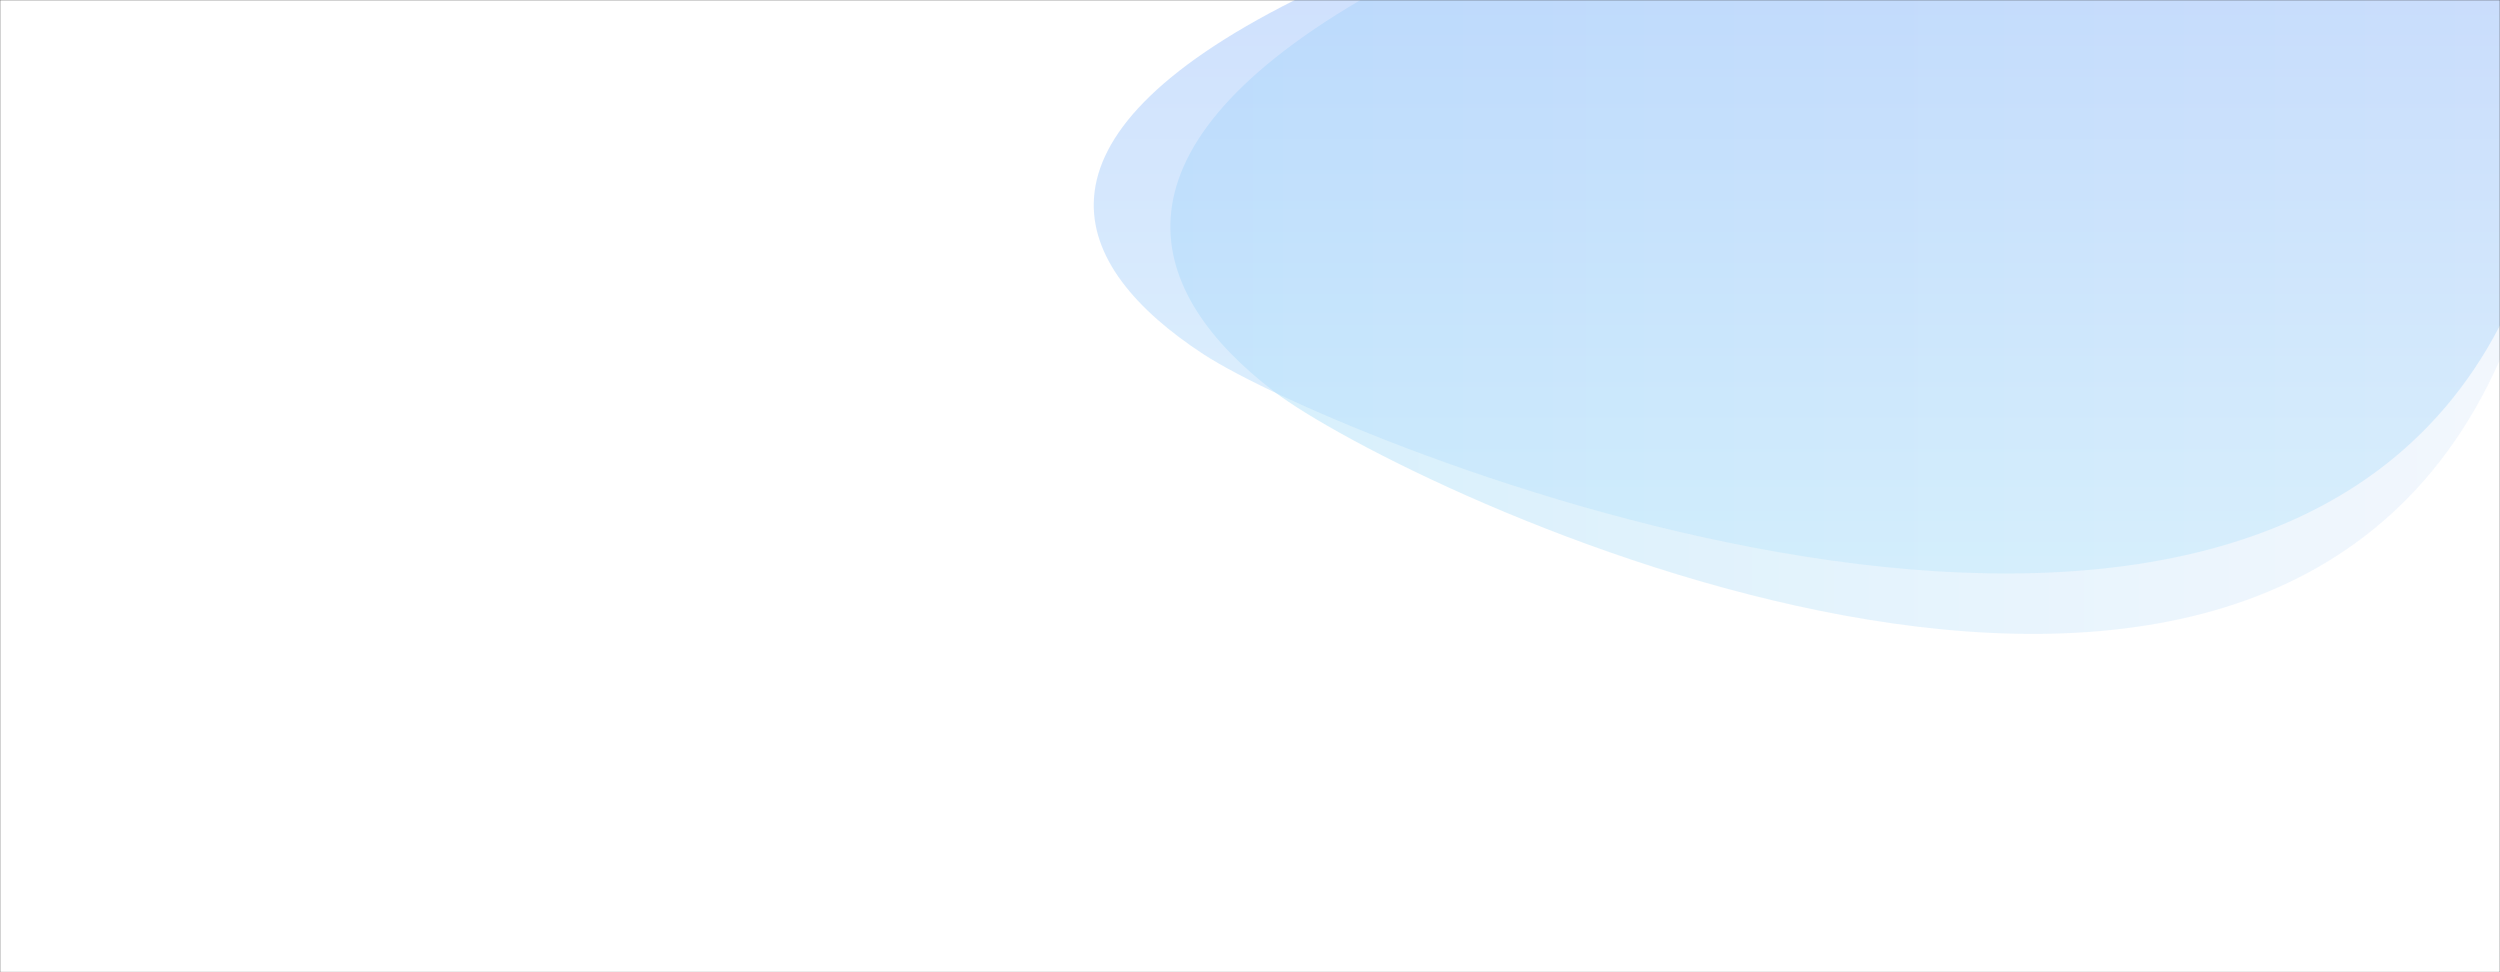 <svg width="1440" height="560" viewBox="0 0 1440 560" fill="none" xmlns="http://www.w3.org/2000/svg">
<rect x="0" y="0" width="1440" height="560" fill="#333333" stroke="none"/>
<mask id="mask0_1_450" style="mask-type:alpha" maskUnits="userSpaceOnUse" x="0" y="0" width="1440" height="560">
<rect width="1440" height="560" fill="white"/>
</mask>
<g mask="url(#mask0_1_450)">
<rect width="1440" height="560" fill="white"/>
<path d="M783.655 0C631.613 89.274 660.724 169.54 733.75 225.445C806.559 281.176 1301.45 520.003 1439.99 207.167V0H783.655Z" fill="url(#paint0_linear_1_450)" fill-opacity="0.5"/>
<path d="M745.854 0C585.06 80.758 615.816 153.377 693.063 203.952C770.061 254.353 1293.47 470.442 1439.99 187.412V0H745.854Z" fill="url(#paint1_linear_1_450)" fill-opacity="0.5"/>
</g>
<defs>
<linearGradient id="paint0_linear_1_450" x1="1439.99" y1="182.569" x2="674.12" y2="182.569" gradientUnits="userSpaceOnUse">
<stop stop-color="#E7F0FD"/>
<stop offset="1" stop-color="#ACE0F9"/>
</linearGradient>
<linearGradient id="paint1_linear_1_450" x1="1034.99" y1="0" x2="1034.99" y2="330.327" gradientUnits="userSpaceOnUse">
<stop stop-color="#A1C4FD"/>
<stop offset="1" stop-color="#C2E9FB"/>
</linearGradient>
</defs>
</svg>
